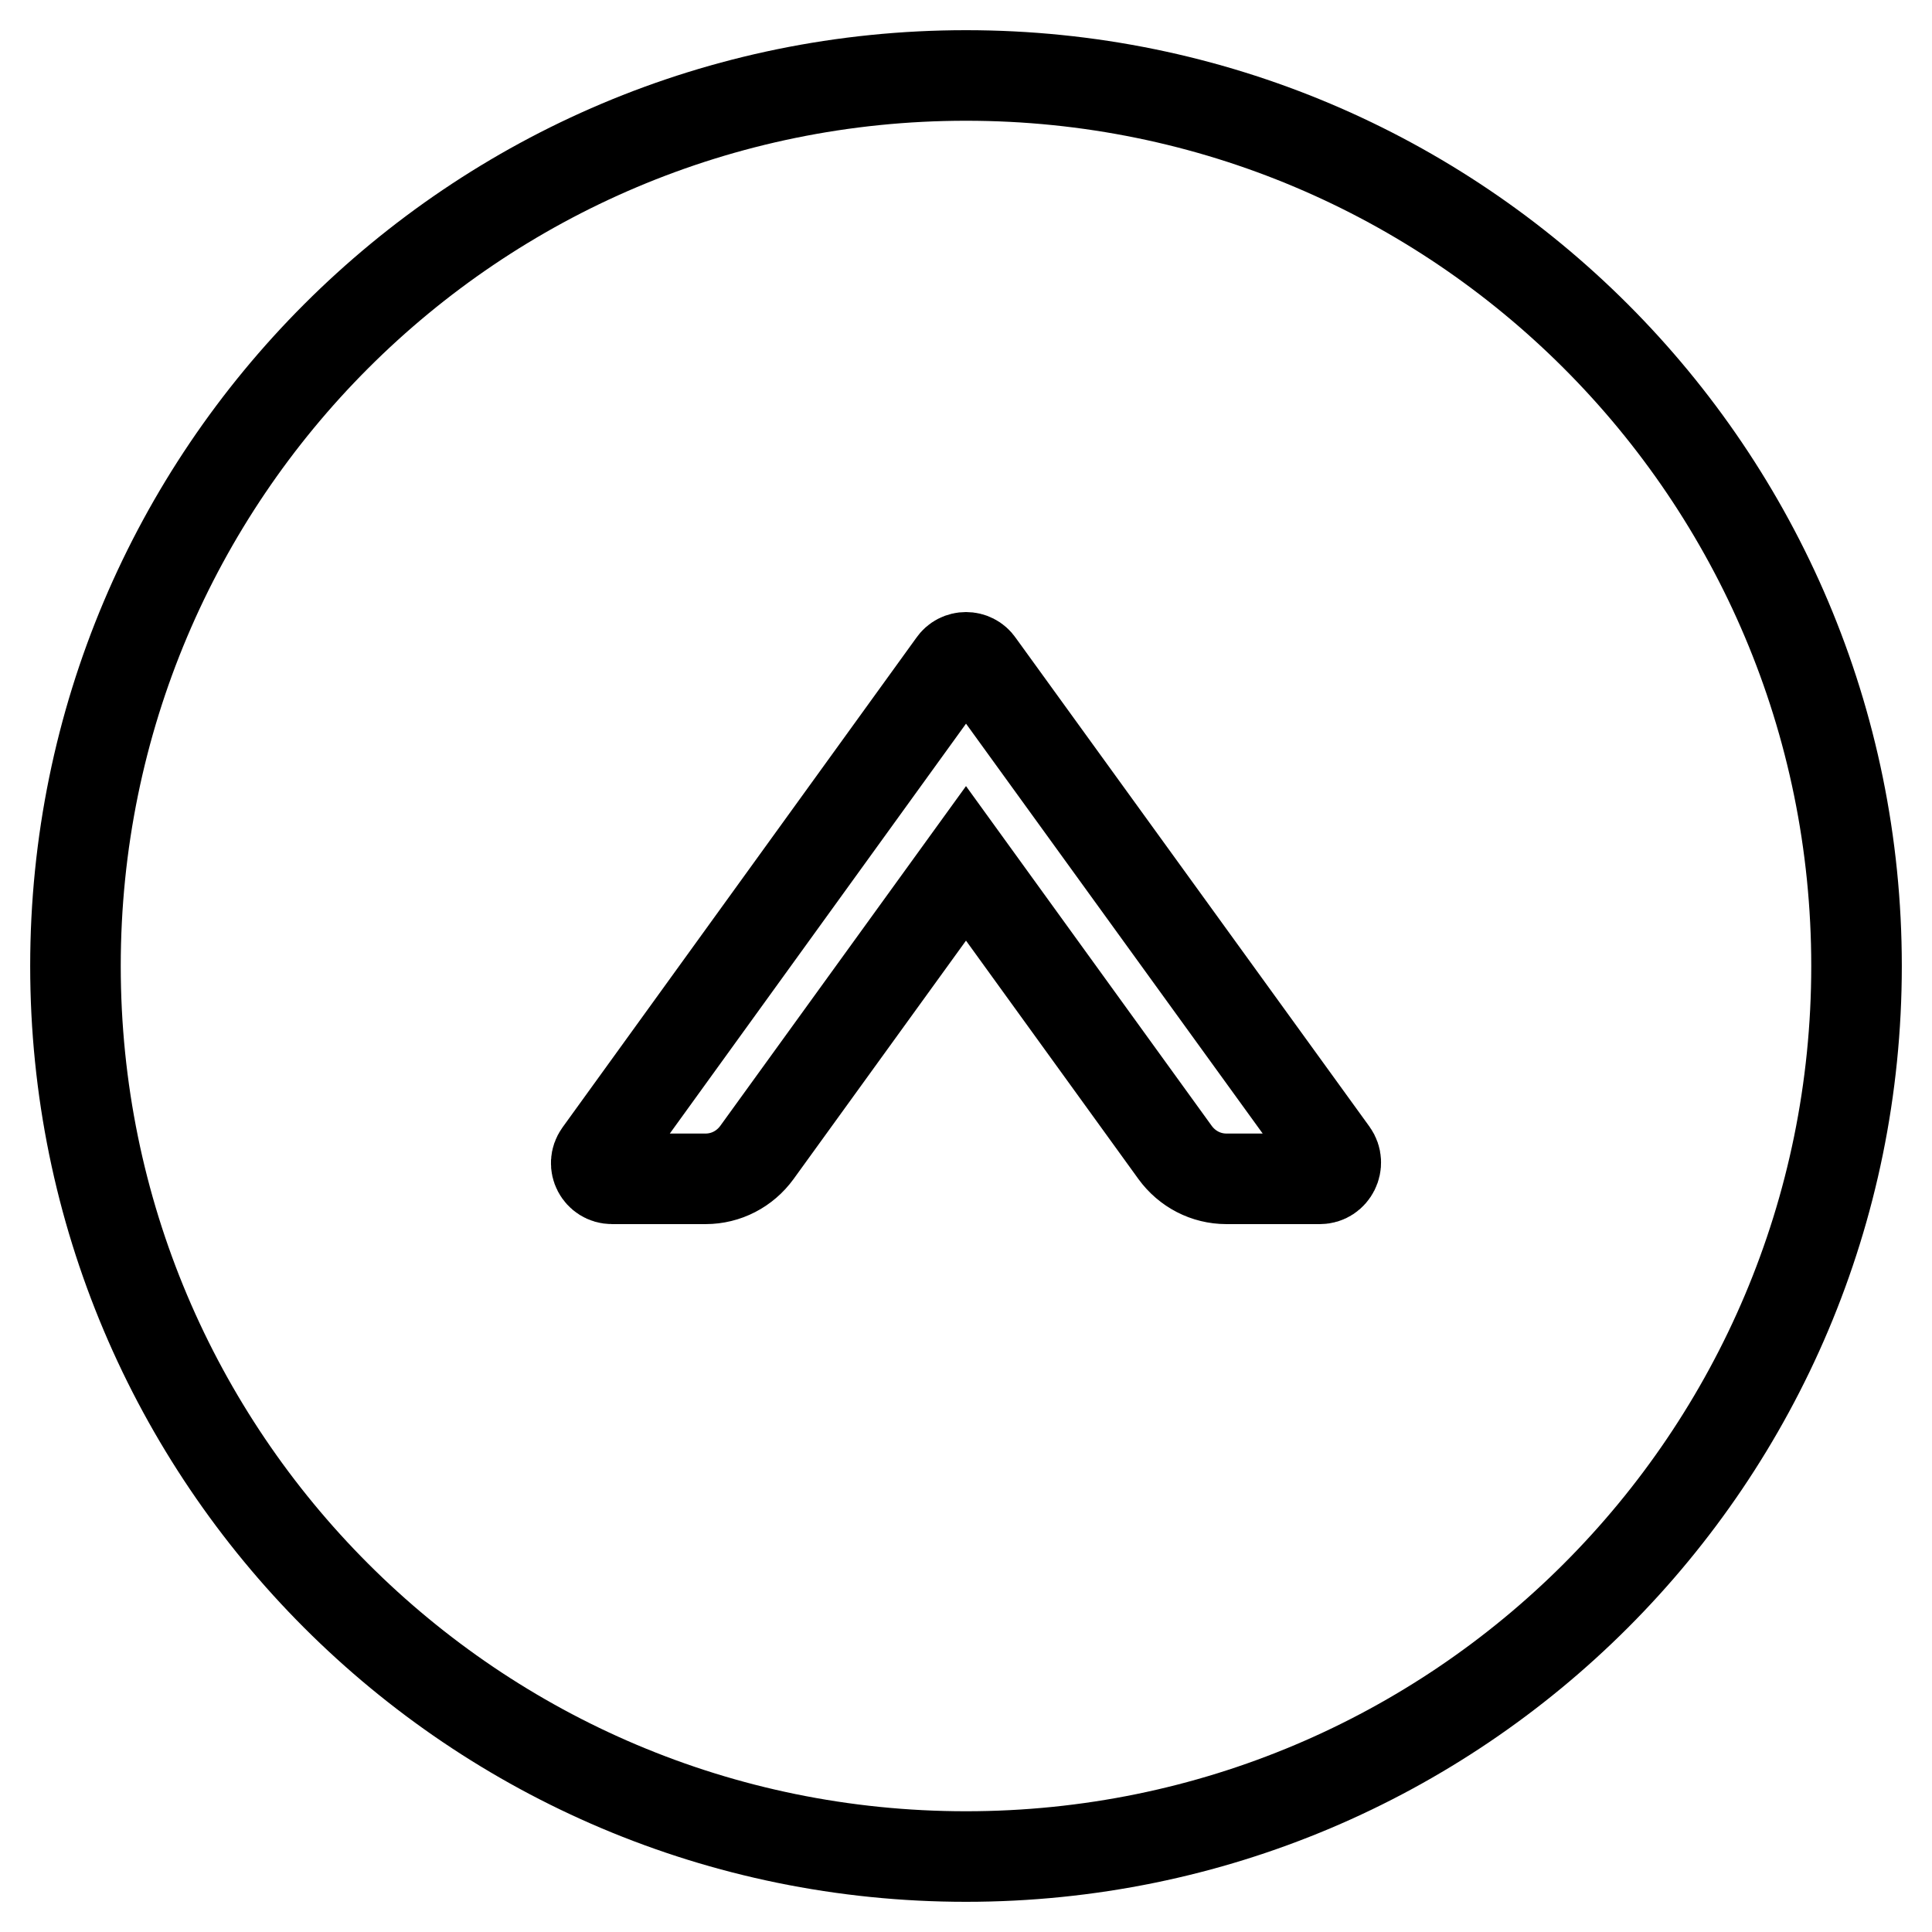 <?xml version="1.0" encoding="utf-8"?>
<!-- Svg Vector Icons : http://www.onlinewebfonts.com/icon -->
<!DOCTYPE svg PUBLIC "-//W3C//DTD SVG 1.1//EN" "http://www.w3.org/Graphics/SVG/1.1/DTD/svg11.dtd">
<svg version="1.1" xmlns="http://www.w3.org/2000/svg" xmlns:xlink="http://www.w3.org/1999/xlink" x="0px" y="0px" viewBox="0 0 256 256" enable-background="new 0 0 256 256" xml:space="preserve">
<g> <path stroke-width="12" fill-opacity="0" stroke="#000000"  d="M128,10C62.8,10,10,62.8,10,128c0,65.2,52.8,118,118,118c65.2,0,118-52.8,118-118C246,62.8,193.2,10,128,10 z M174.9,156.2h-12.4c-2.7,0-5.2-1.3-6.8-3.5L128,114.4l-27.7,38.3c-1.6,2.2-4.1,3.5-6.8,3.5H81.1c-1.7,0-2.7-1.9-1.7-3.3L126.3,88 c0.8-1.2,2.6-1.2,3.4,0l46.9,64.8C177.6,154.2,176.6,156.2,174.9,156.2z"/></g>
</svg>